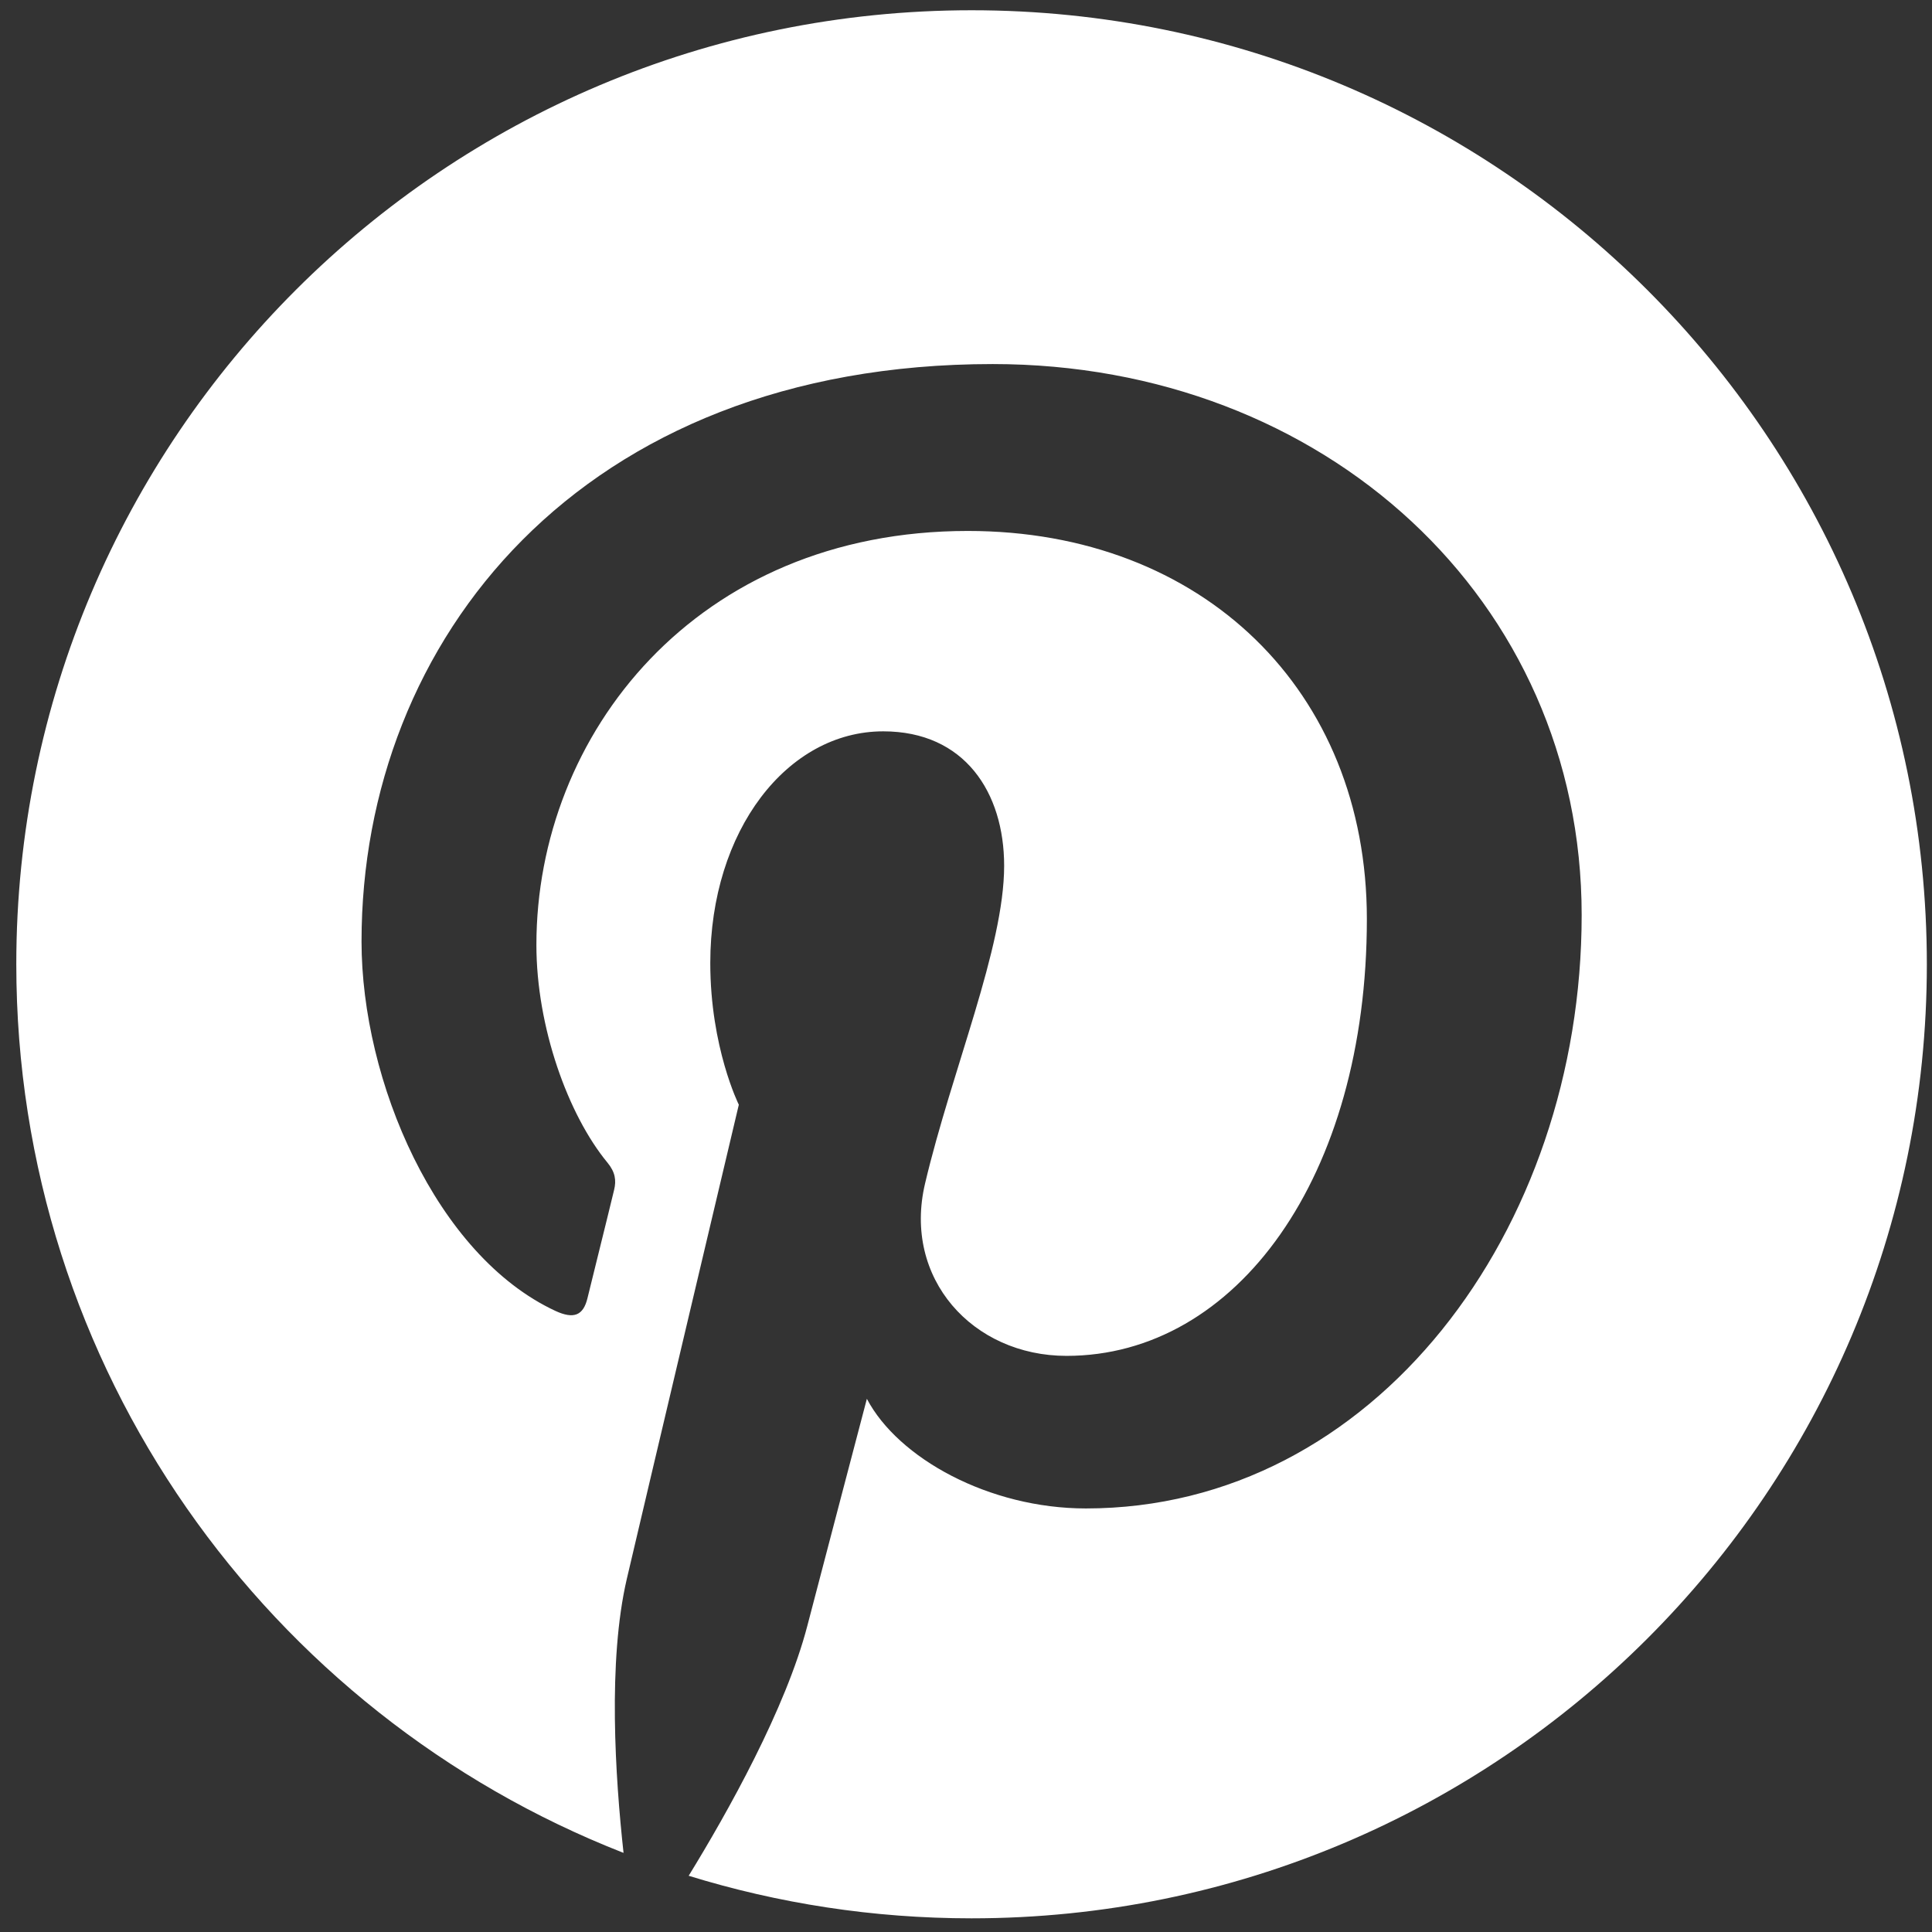 <svg width="39" height="39" viewBox="0 0 39 39" fill="none" xmlns="http://www.w3.org/2000/svg">
<rect x="0" y="0" width="39" height="39" fill="#333333" stroke="none"/>
<path d="M19.614 0.207C8.963 0.207 0.329 8.829 0.329 19.464C0.329 27.622 5.411 34.596 12.587 37.403C12.42 35.88 12.266 33.535 12.653 31.872C13.004 30.368 14.914 22.3 14.914 22.3C14.914 22.3 14.338 21.146 14.338 19.44C14.338 16.764 15.892 14.763 17.829 14.763C19.473 14.763 20.27 15.997 20.27 17.477C20.27 19.13 19.215 21.6 18.674 23.889C18.219 25.807 19.635 27.37 21.529 27.37C24.957 27.37 27.592 23.762 27.592 18.552C27.592 13.941 24.274 10.718 19.537 10.718C14.051 10.718 10.828 14.827 10.828 19.074C10.828 20.73 11.466 22.505 12.263 23.47C12.42 23.661 12.444 23.828 12.396 24.022C12.25 24.63 11.923 25.937 11.859 26.205C11.774 26.558 11.58 26.632 11.213 26.463C8.804 25.343 7.298 21.825 7.298 19.003C7.298 12.928 11.718 7.349 20.039 7.349C26.729 7.349 31.928 12.108 31.928 18.472C31.928 24.836 27.738 30.45 21.92 30.45C19.965 30.45 18.129 29.436 17.499 28.237C17.499 28.237 16.532 31.914 16.298 32.816C15.863 34.49 14.688 36.586 13.902 37.865C15.706 38.422 17.624 38.724 19.611 38.724C30.262 38.724 38.896 30.102 38.896 19.467C38.896 8.832 30.265 0.207 19.614 0.207Z" fill="white"/>
</svg>
